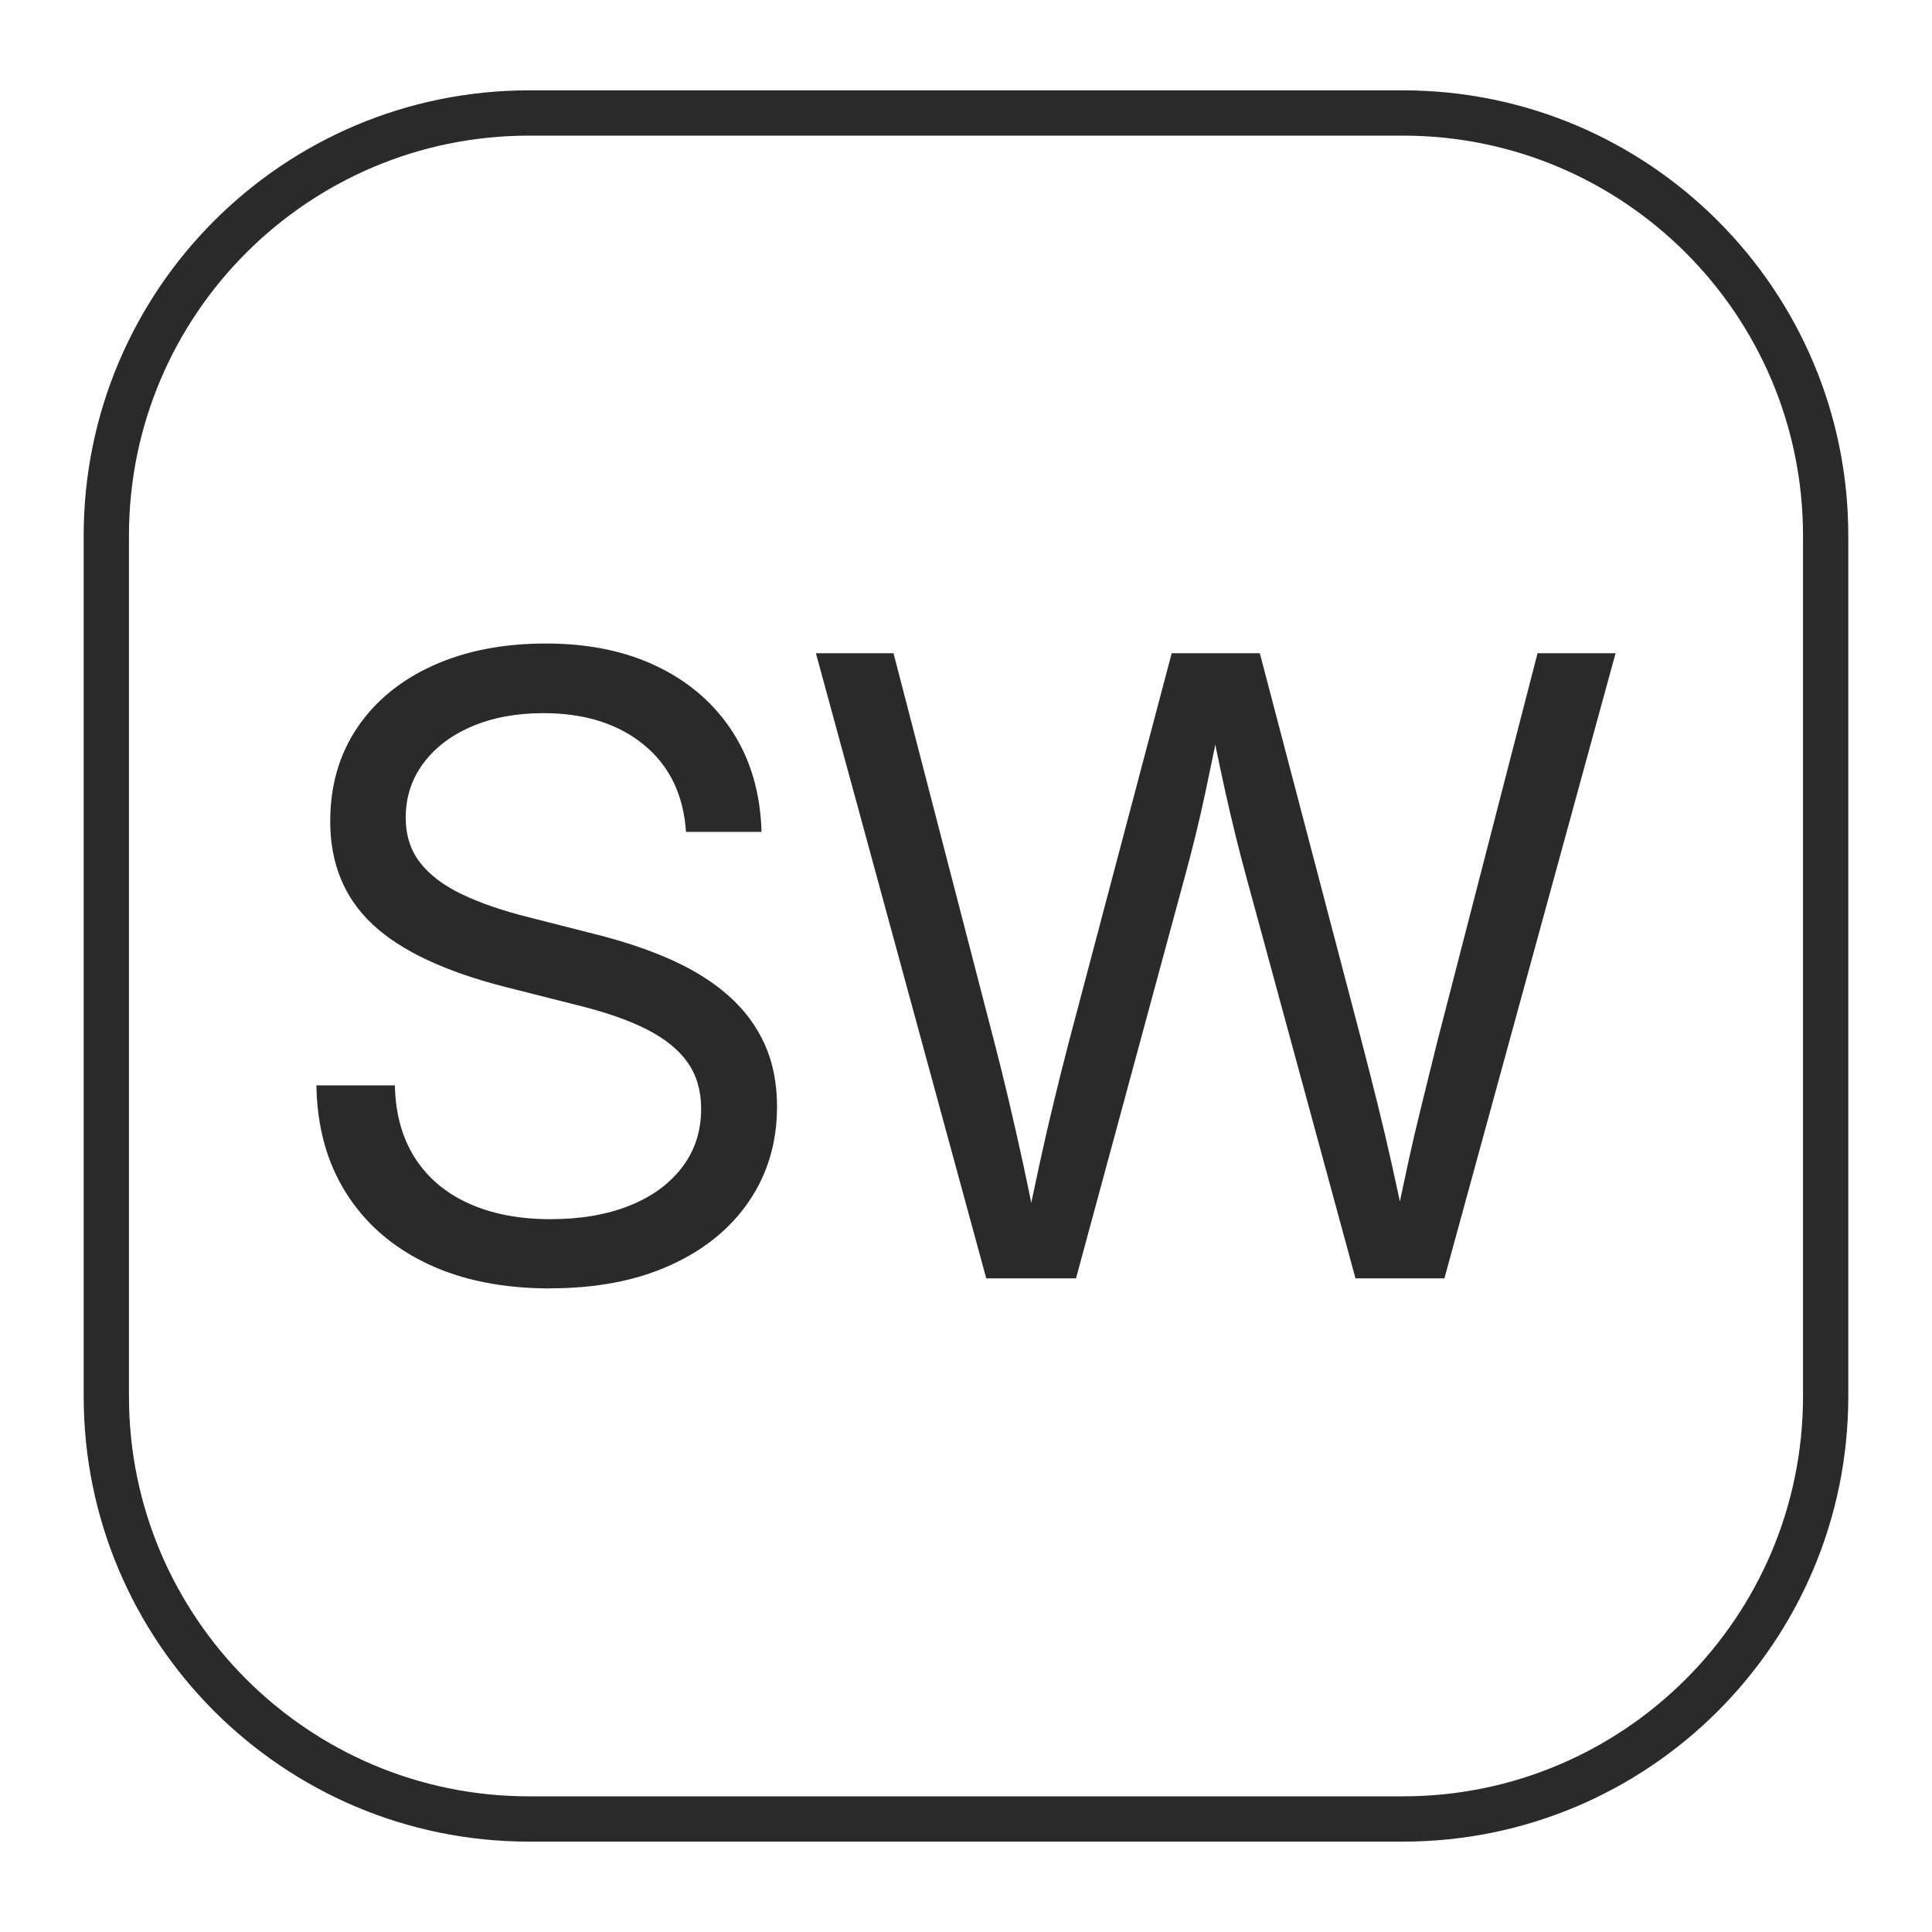 <?xml version="1.0" encoding="UTF-8" standalone="no"?><!DOCTYPE svg PUBLIC "-//W3C//DTD SVG 1.1//EN" "http://www.w3.org/Graphics/SVG/1.1/DTD/svg11.dtd"><svg width="100%" height="100%" viewBox="0 0 64 64" version="1.1" xmlns="http://www.w3.org/2000/svg" xmlns:xlink="http://www.w3.org/1999/xlink" xml:space="preserve" xmlns:serif="http://www.serif.com/" style="fill-rule:evenodd;clip-rule:evenodd;"><path d="M60.477,17.743l0,28.513c0,7.727 -6.273,14 -14,14l-28.955,0c-7.727,0 -14,-6.273 -14,-14l0,-28.513c0,-7.727 6.273,-14 14,-14l28.955,-0c7.727,0 14,6.273 14,14Z" style="fill:none;stroke:#2a2a2a;stroke-width:1.5px;"/><path d="M18.237,42.681c-1.575,0 -2.937,-0.273 -4.086,-0.82c-1.149,-0.547 -2.043,-1.325 -2.682,-2.335c-0.639,-1.01 -0.968,-2.201 -0.987,-3.572l2.599,0c0.019,0.936 0.239,1.735 0.66,2.397c0.422,0.662 1.017,1.167 1.786,1.515c0.769,0.347 1.672,0.521 2.71,0.521c0.991,0 1.86,-0.148 2.606,-0.445c0.746,-0.296 1.33,-0.72 1.751,-1.272c0.422,-0.551 0.632,-1.198 0.632,-1.939c0,-0.593 -0.146,-1.1 -0.438,-1.522c-0.292,-0.422 -0.739,-0.788 -1.341,-1.098c-0.602,-0.31 -1.376,-0.581 -2.321,-0.813l-2.363,-0.598c-2.011,-0.51 -3.484,-1.202 -4.42,-2.078c-0.936,-0.876 -1.404,-2.013 -1.404,-3.412c0,-1.186 0.299,-2.221 0.896,-3.106c0.598,-0.885 1.434,-1.57 2.509,-2.057c1.075,-0.486 2.321,-0.73 3.739,-0.73c1.418,0 2.655,0.257 3.711,0.771c1.056,0.514 1.883,1.237 2.481,2.168c0.598,0.931 0.915,2.031 0.952,3.301l-2.502,0c-0.083,-1.232 -0.551,-2.196 -1.404,-2.891c-0.852,-0.695 -1.96,-1.042 -3.322,-1.042c-0.889,0 -1.677,0.146 -2.363,0.438c-0.686,0.292 -1.223,0.7 -1.612,1.223c-0.389,0.523 -0.584,1.123 -0.584,1.8c0,0.584 0.158,1.079 0.473,1.487c0.315,0.408 0.776,0.757 1.383,1.049c0.607,0.292 1.355,0.549 2.245,0.771l2.293,0.584c0.908,0.232 1.726,0.512 2.453,0.841c0.727,0.329 1.348,0.723 1.862,1.181c0.514,0.459 0.908,0.989 1.181,1.591c0.273,0.602 0.41,1.293 0.41,2.071c0,1.177 -0.308,2.219 -0.924,3.127c-0.616,0.908 -1.487,1.617 -2.613,2.126c-1.126,0.51 -2.448,0.764 -3.968,0.764Z" style="fill:#2a2a2a;fill-rule:nonzero;"/><path d="M32.671,42.347l-5.643,-20.708l2.571,0l3.336,12.87c0.176,0.676 0.343,1.35 0.5,2.022c0.158,0.672 0.31,1.348 0.459,2.029c0.148,0.681 0.287,1.364 0.417,2.05l-0.306,0c0.139,-0.686 0.283,-1.369 0.431,-2.05c0.148,-0.681 0.303,-1.357 0.466,-2.029c0.162,-0.672 0.331,-1.346 0.507,-2.022l3.405,-12.87l2.919,0l3.377,12.87c0.176,0.676 0.347,1.35 0.514,2.022c0.167,0.672 0.327,1.348 0.479,2.029c0.153,0.681 0.299,1.364 0.438,2.05l-0.334,0c0.139,-0.686 0.283,-1.369 0.431,-2.05c0.148,-0.681 0.306,-1.357 0.473,-2.029c0.167,-0.672 0.334,-1.346 0.5,-2.022l3.322,-12.87l2.585,0l-5.67,20.708l-2.946,0l-3.614,-13.287c-0.25,-0.917 -0.479,-1.846 -0.688,-2.787c-0.208,-0.94 -0.41,-1.92 -0.605,-2.939l0.528,0c-0.195,1.001 -0.391,1.969 -0.591,2.905c-0.199,0.936 -0.429,1.876 -0.688,2.821l-3.6,13.287l-2.974,0Z" style="fill:#2a2a2a;fill-rule:nonzero;"/></svg>
